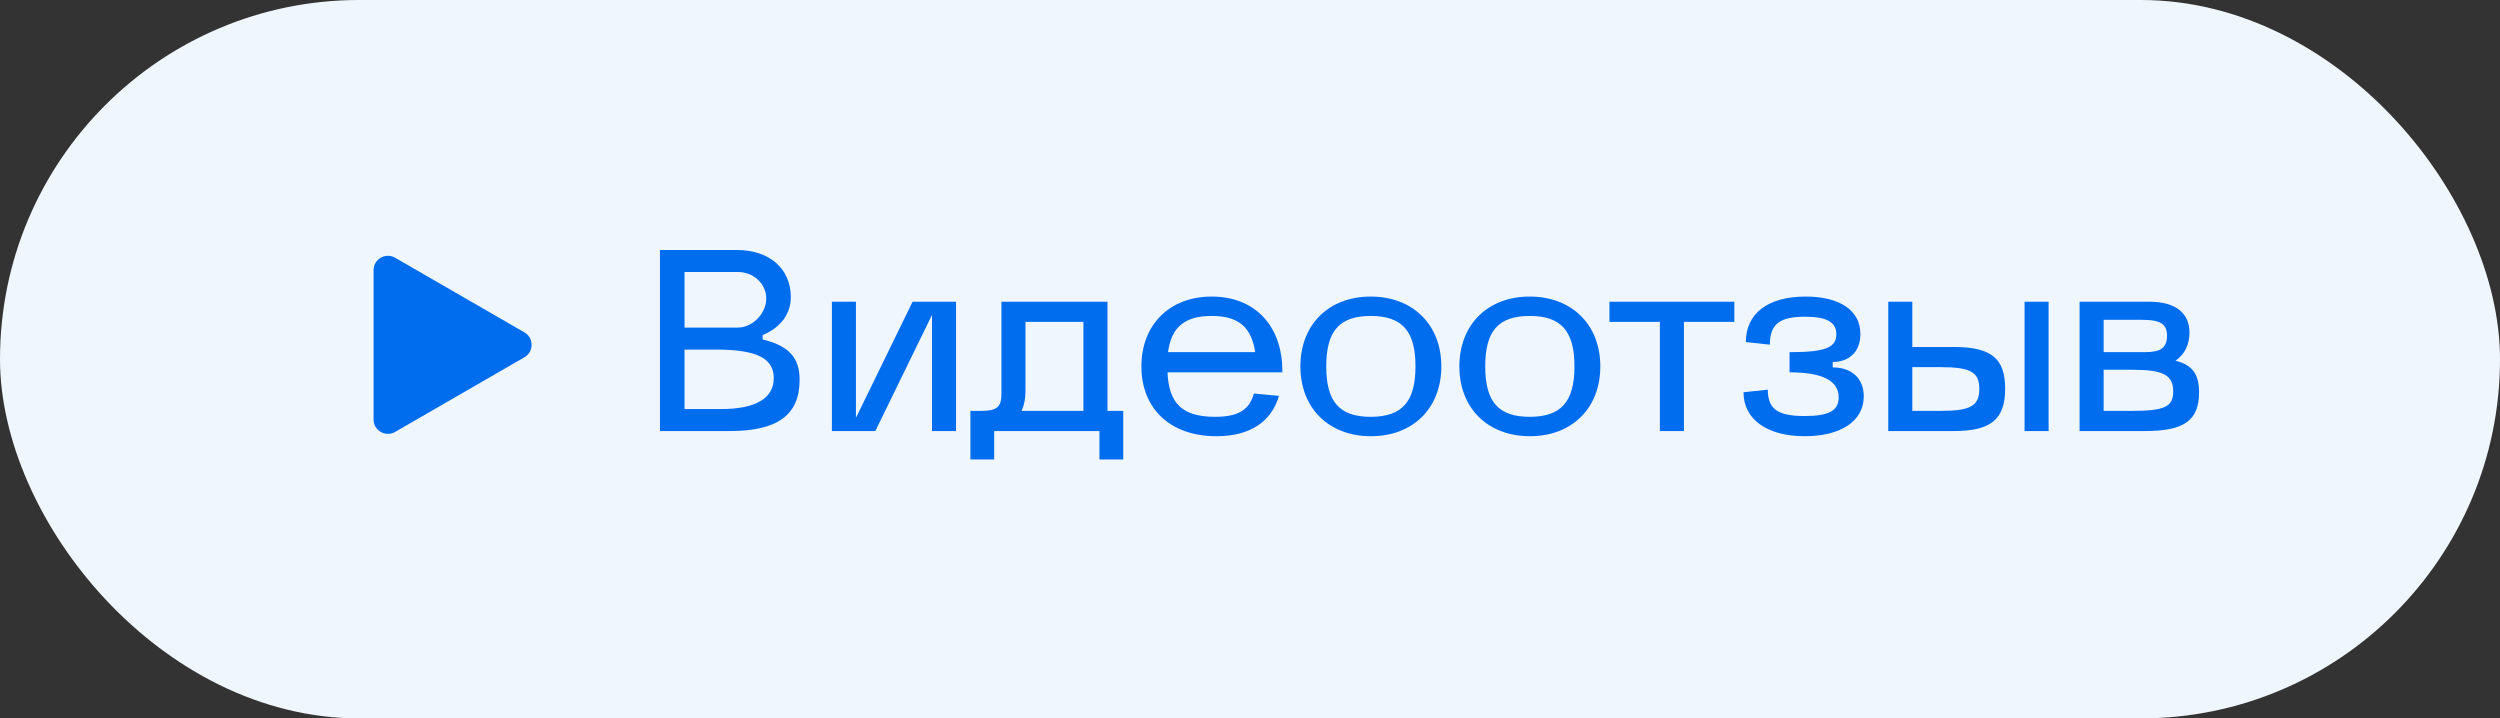 <?xml version="1.0" encoding="UTF-8"?> <svg xmlns="http://www.w3.org/2000/svg" width="174" height="50" viewBox="0 0 174 50" fill="none"><rect x="0" y="0" width="174" height="50" fill="#333333" stroke="none"/><rect width="174" height="50" rx="25" fill="#F0F6FD"></rect><path d="M36.5 23.134C37.167 23.519 37.167 24.481 36.5 24.866L27.5 30.062C26.833 30.447 26 29.966 26 29.196L26 18.804C26 18.034 26.833 17.553 27.5 17.938L36.5 23.134Z" fill="#006DEF"></path><path d="M45.933 17.4H51.297C53.547 17.4 55.041 18.696 55.041 20.676C55.041 21.846 54.339 22.8 53.079 23.322V23.628C54.897 24.06 55.653 24.888 55.653 26.436C55.653 28.866 54.141 30 50.811 30H45.933V17.4ZM49.803 24.33H47.643V28.47H50.163C52.593 28.47 53.853 27.732 53.853 26.31C53.853 24.924 52.647 24.33 49.803 24.33ZM51.351 18.93H47.643V22.8H51.351C52.377 22.8 53.331 21.828 53.331 20.766C53.331 19.758 52.449 18.93 51.351 18.93ZM57.9 21H59.574V29.082L63.516 21H66.54V30H64.866V21.918L60.924 30H57.9V21ZM69.196 31.98H67.54V28.596H68.296C69.394 28.596 69.7 28.326 69.7 27.39V21H77.08V28.596H78.178V31.98H76.522V30H69.196V31.98ZM71.104 28.596H75.406V22.404H71.374V27.228C71.374 27.75 71.284 28.2 71.104 28.596ZM79.441 25.5C79.441 22.602 81.403 20.64 84.337 20.64C87.271 20.64 89.251 22.602 89.251 25.824V25.914H81.259C81.349 28.092 82.303 29.01 84.571 29.01C86.137 29.01 86.947 28.56 87.271 27.39L89.017 27.552C88.477 29.388 86.965 30.36 84.661 30.36C81.421 30.36 79.441 28.416 79.441 25.5ZM81.295 24.51H87.361C87.091 22.71 86.137 21.99 84.337 21.99C82.483 21.99 81.529 22.746 81.295 24.51ZM95.421 30.36C92.487 30.36 90.507 28.416 90.507 25.5C90.507 22.602 92.469 20.64 95.403 20.64C98.337 20.64 100.317 22.602 100.317 25.5C100.317 28.398 98.355 30.36 95.421 30.36ZM95.403 21.99C93.225 21.99 92.307 23.034 92.307 25.5C92.307 27.966 93.225 29.01 95.403 29.01C97.581 29.01 98.517 27.966 98.517 25.5C98.517 23.034 97.581 21.99 95.403 21.99ZM106.486 30.36C103.552 30.36 101.572 28.416 101.572 25.5C101.572 22.602 103.534 20.64 106.468 20.64C109.402 20.64 111.382 22.602 111.382 25.5C111.382 28.398 109.42 30.36 106.486 30.36ZM106.468 21.99C104.29 21.99 103.372 23.034 103.372 25.5C103.372 27.966 104.29 29.01 106.468 29.01C108.646 29.01 109.582 27.966 109.582 25.5C109.582 23.034 108.646 21.99 106.468 21.99ZM112.017 22.404V21H120.711V22.404H117.201V30H115.527V22.404H112.017ZM121.348 27.3L123.04 27.12C123.04 28.47 123.724 28.956 125.614 28.956C127.288 28.956 127.972 28.578 127.972 27.66C127.972 26.49 126.838 25.914 124.552 25.914V24.51C127.018 24.51 127.81 24.204 127.81 23.268C127.81 22.422 127.144 22.044 125.632 22.044C123.85 22.044 123.184 22.566 123.184 23.988L121.51 23.808C121.51 21.81 123.058 20.64 125.668 20.64C128.062 20.64 129.484 21.612 129.484 23.25C129.484 24.438 128.746 25.194 127.558 25.194V25.572C128.89 25.572 129.718 26.346 129.718 27.588C129.718 29.298 128.134 30.36 125.614 30.36C122.986 30.36 121.348 29.19 121.348 27.3ZM135.995 30H131.423V21H133.097V24.15H135.995C138.587 24.15 139.559 24.942 139.559 27.048C139.559 29.19 138.569 30 135.995 30ZM140.909 21H142.583V30H140.909V21ZM133.097 25.554V28.596H135.077C137.147 28.596 137.759 28.254 137.759 27.066C137.759 25.896 137.147 25.554 135.077 25.554H133.097ZM144.739 30V21H149.599C151.453 21 152.389 21.81 152.389 23.16C152.389 23.988 152.047 24.672 151.417 25.104C152.623 25.41 153.055 26.076 153.055 27.318C153.055 29.262 152.011 30 149.311 30H144.739ZM148.393 25.734H146.413V28.596H148.393C150.661 28.596 151.255 28.308 151.255 27.246C151.255 26.094 150.553 25.734 148.393 25.734ZM146.413 24.51H149.275C150.391 24.51 150.823 24.204 150.823 23.376C150.823 22.584 150.427 22.26 149.095 22.26H146.413V24.51Z" fill="#006DEF"></path></svg> 